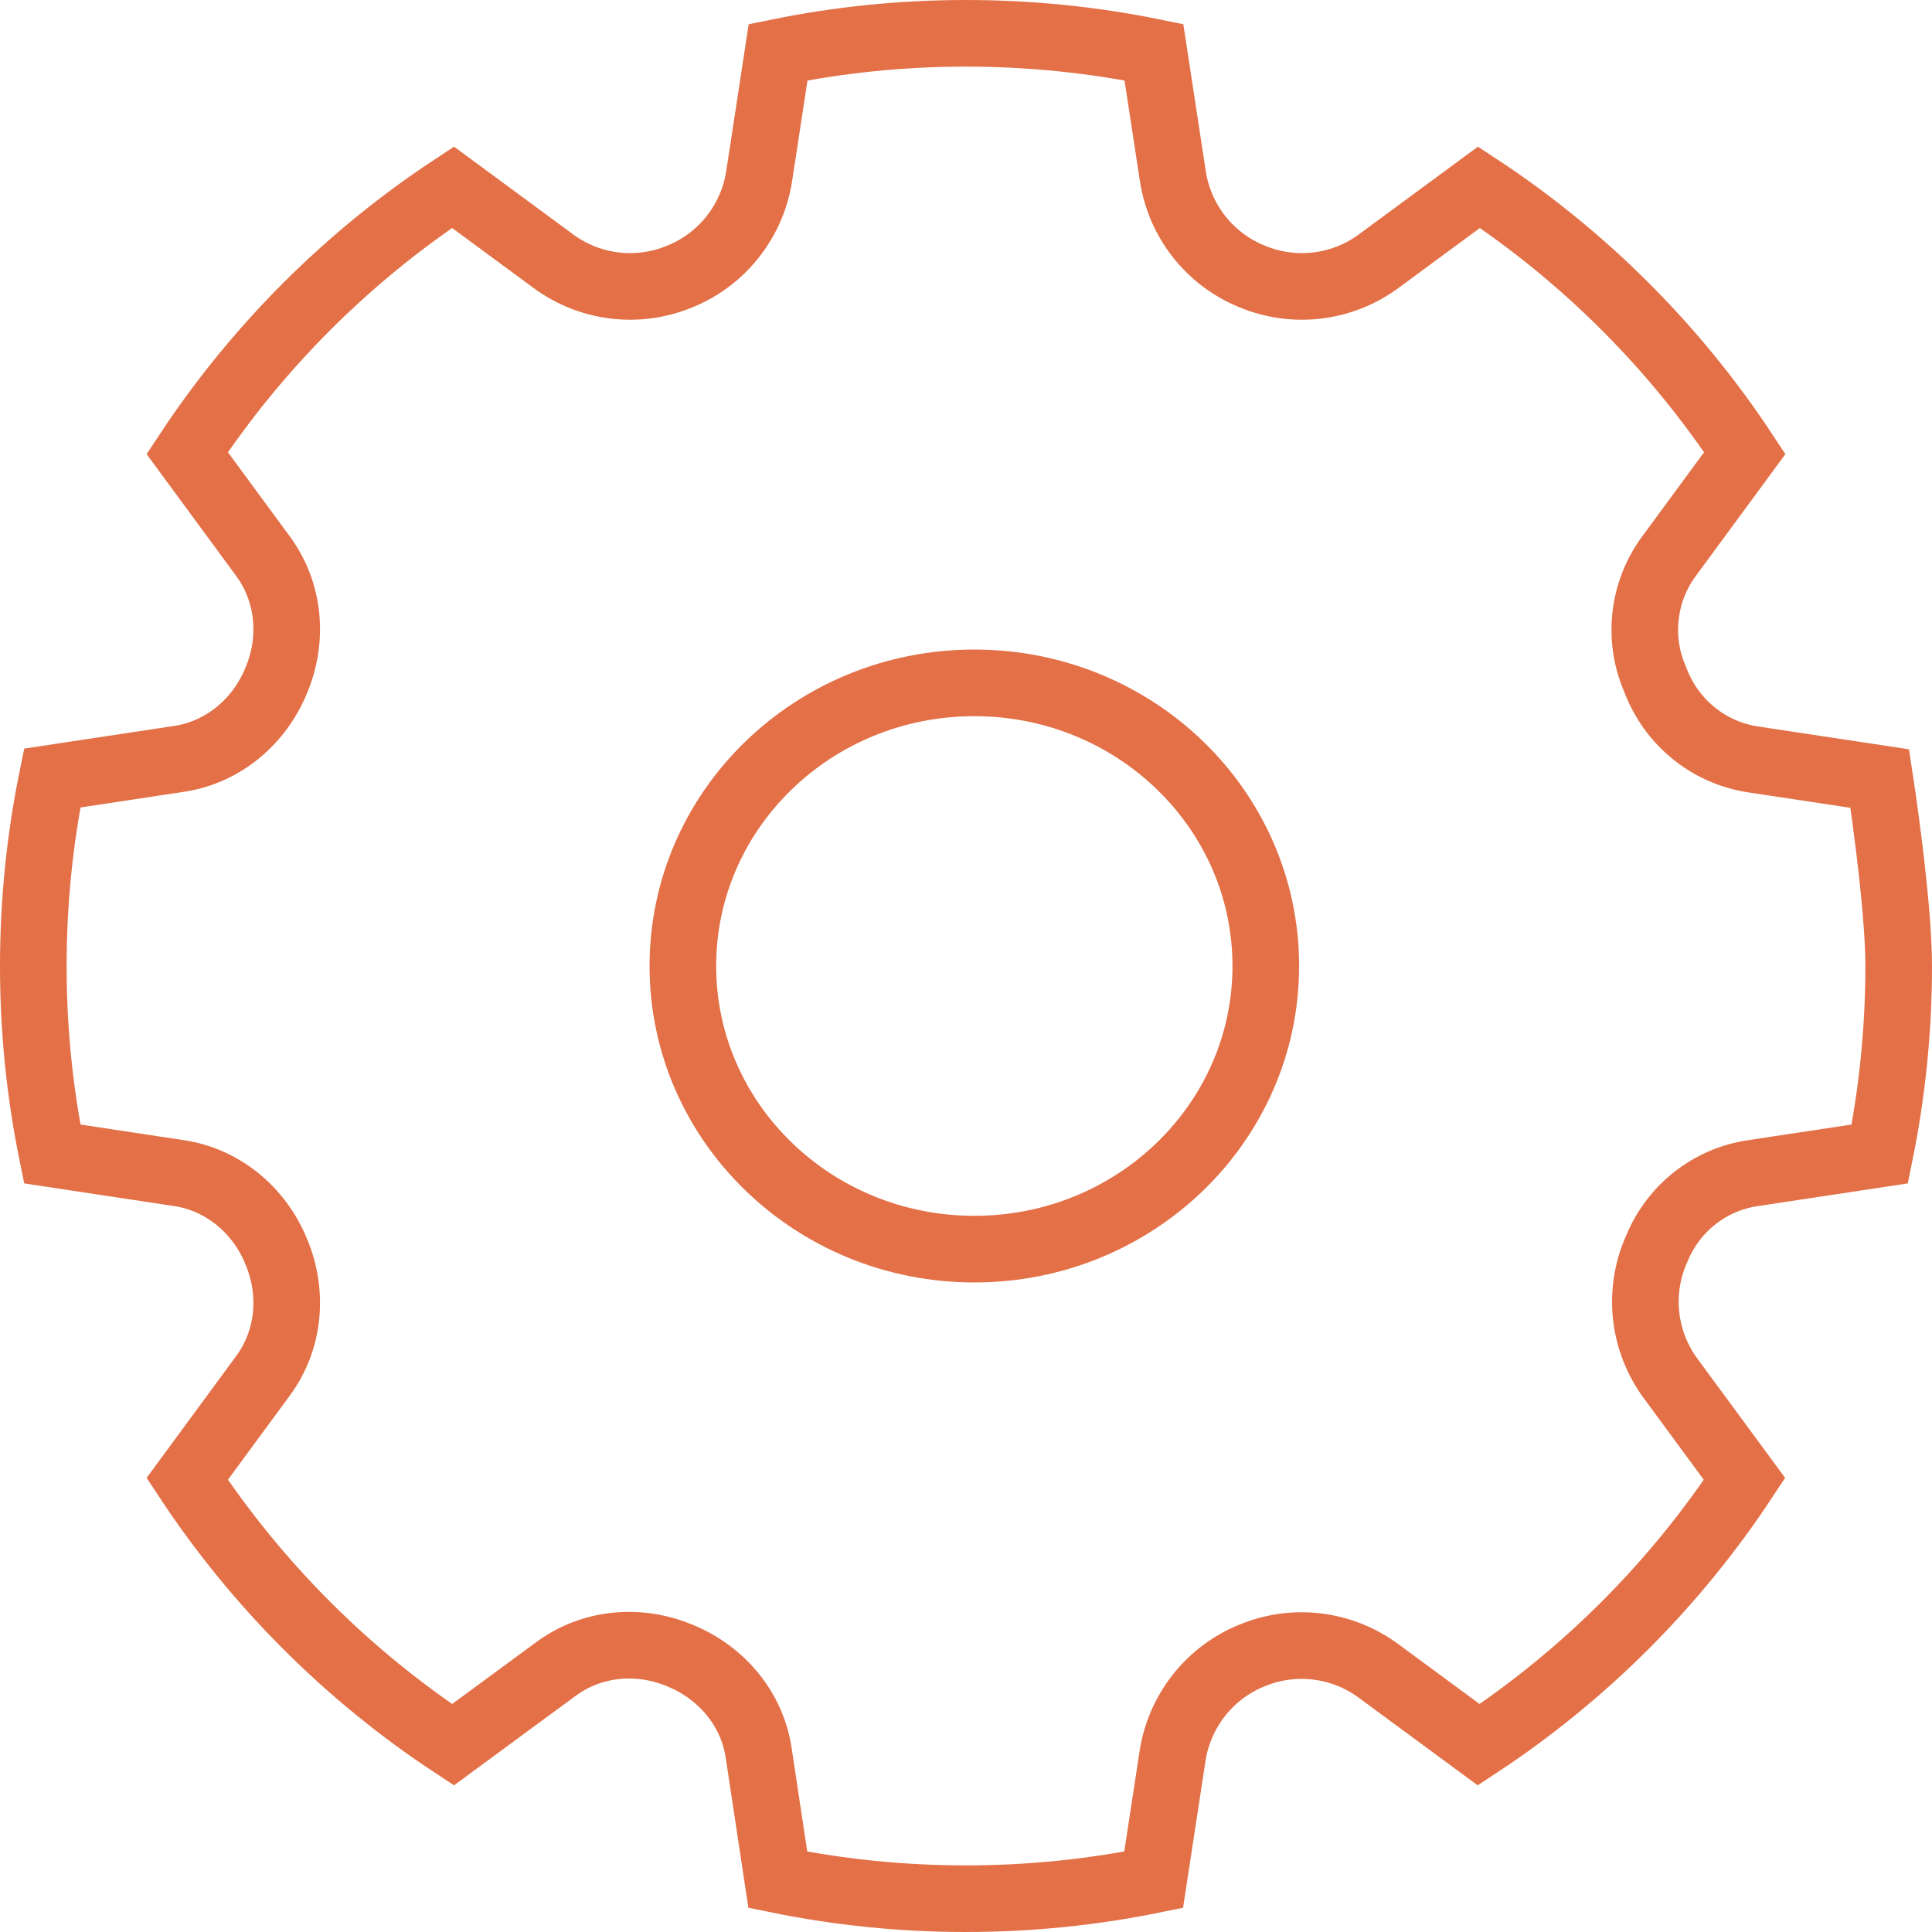 <svg width="116" height="116" viewBox="0 0 116 116" fill="none" xmlns="http://www.w3.org/2000/svg">
<path d="M105.249 45.595L112.865 46.746C112.865 46.746 114 54.112 114 57.992C114 61.872 113.606 65.642 112.865 69.285L105.249 70.437C102.663 70.815 100.487 72.534 99.493 74.932L99.383 75.184C98.342 77.692 98.689 80.562 100.298 82.755L104.744 88.796C100.566 95.136 95.126 100.578 88.787 104.757L82.748 100.31C80.556 98.701 77.686 98.354 75.179 99.395L75.1 99.426C72.593 100.467 70.811 102.754 70.401 105.436L69.266 112.864C65.624 113.606 61.871 114 57.992 114C54.113 114 50.345 113.606 46.702 112.864L45.551 105.246C45.157 102.612 43.344 100.451 40.884 99.426C40.852 99.41 40.837 99.395 40.805 99.395C38.345 98.37 35.538 98.622 33.394 100.199L27.197 104.757C20.858 100.578 15.419 95.136 11.24 88.796L15.797 82.597C17.374 80.452 17.626 77.645 16.601 75.184C16.585 75.153 16.57 75.137 16.57 75.105C15.545 72.645 13.384 70.831 10.751 70.437L3.135 69.285C2.394 65.642 2 61.888 2 58.008C2 54.128 2.394 50.358 3.135 46.715L10.751 45.563C13.384 45.169 15.545 43.355 16.57 40.895C16.585 40.863 16.601 40.847 16.601 40.816C17.626 38.355 17.374 35.548 15.797 33.403L11.24 27.204C15.419 20.864 20.858 15.422 27.197 11.243L33.236 15.691C35.428 17.299 38.298 17.646 40.805 16.605L40.884 16.574C43.391 15.533 45.173 13.246 45.583 10.564L46.718 3.136C50.36 2.394 54.113 2 57.992 2C61.871 2 65.64 2.394 69.282 3.136L70.417 10.564C70.827 13.261 72.609 15.533 75.116 16.574L75.195 16.605C77.702 17.646 80.572 17.299 82.764 15.691L88.803 11.243C95.141 15.422 100.581 20.864 104.76 27.204L100.203 33.403C98.658 35.501 98.327 38.261 99.32 40.658L99.493 41.084C100.503 43.497 102.679 45.201 105.249 45.595Z" stroke="#E37047" stroke-width="4" stroke-miterlimit="10"/>
<path d="M58.5 75C68.165 75 76 67.389 76 58C76 48.611 68.165 41 58.5 41C48.835 41 41 48.611 41 58C41 67.389 48.835 75 58.5 75Z" stroke="#E37047" stroke-width="4" stroke-miterlimit="10"/>
</svg>
